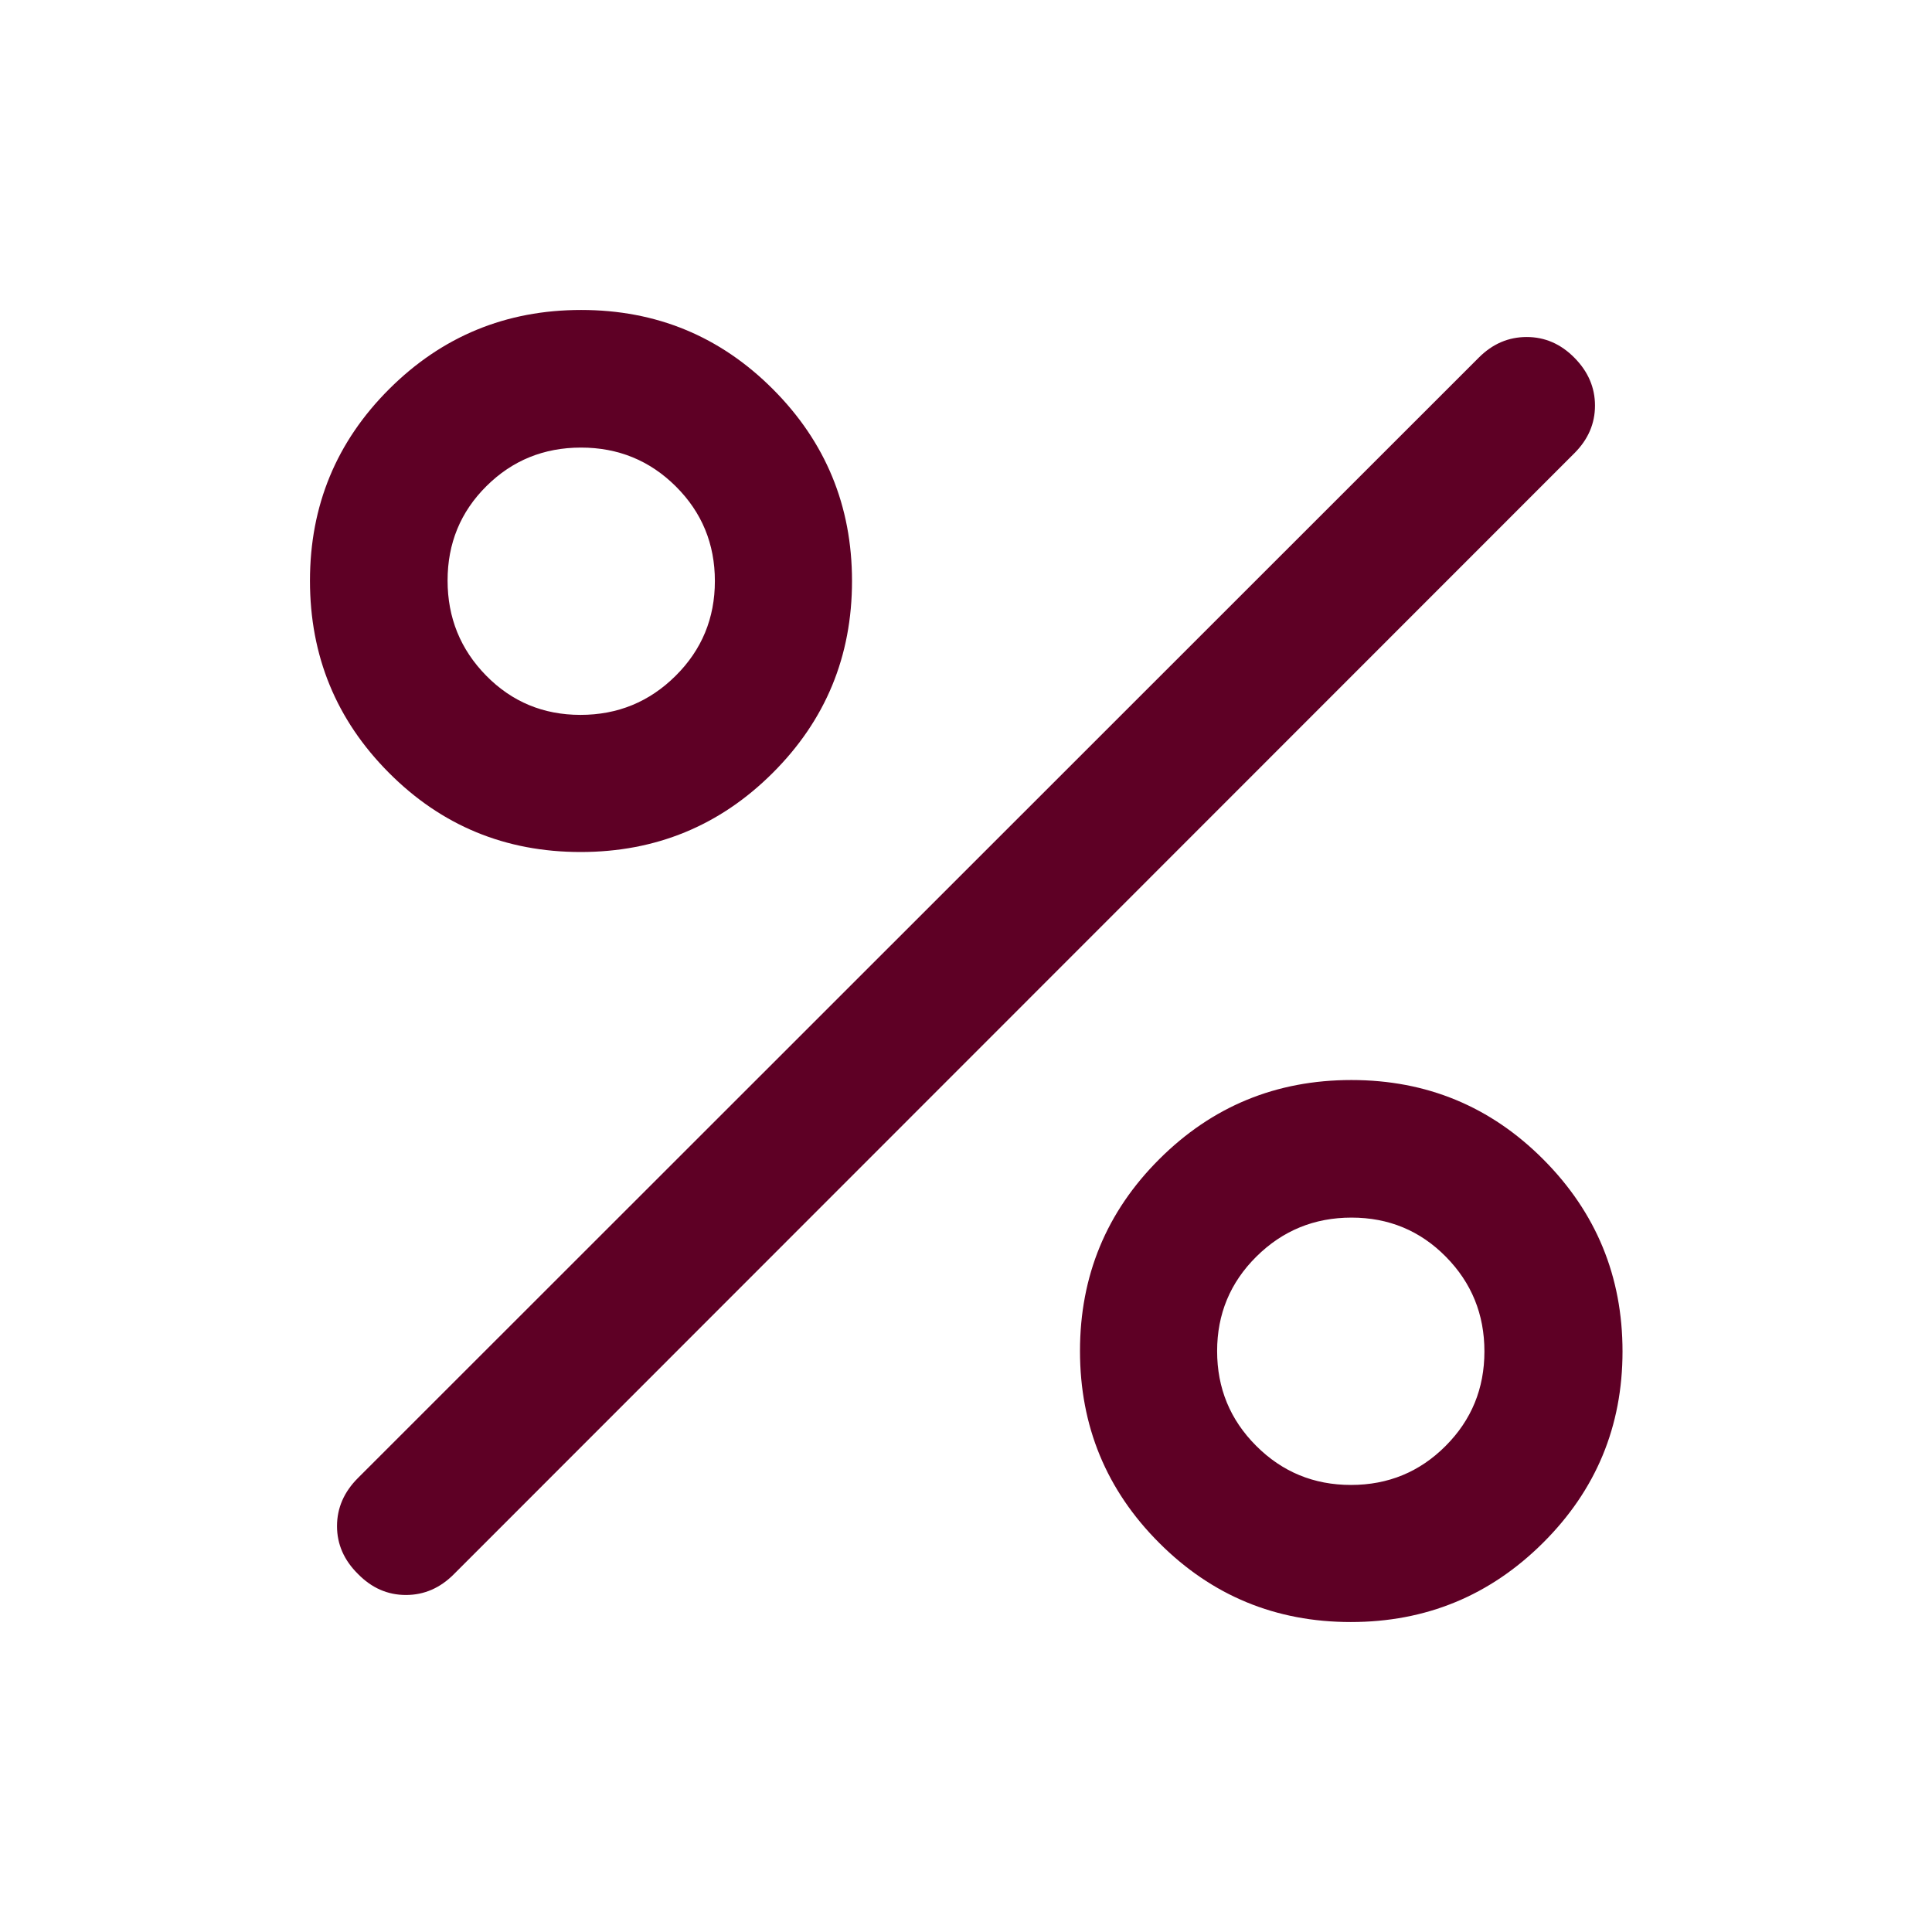<svg width="48" height="48" viewBox="0 0 48 48" fill="none" xmlns="http://www.w3.org/2000/svg">
<path d="M14.425 21.168C12.555 21.168 10.967 20.511 9.661 19.198C8.354 17.886 7.701 16.296 7.701 14.429C7.701 12.562 8.357 10.975 9.67 9.665C10.983 8.356 12.572 7.701 14.439 7.701C16.306 7.701 17.894 8.357 19.203 9.669C20.513 10.981 21.168 12.569 21.168 14.435C21.168 16.305 20.511 17.894 19.198 19.203C17.885 20.513 16.294 21.168 14.425 21.168ZM14.422 17.761C15.346 17.761 16.134 17.438 16.785 16.791C17.436 16.145 17.761 15.359 17.761 14.436C17.761 13.512 17.438 12.729 16.791 12.085C16.144 11.441 15.359 11.12 14.435 11.12C13.512 11.12 12.728 11.439 12.085 12.078C11.441 12.717 11.12 13.499 11.12 14.423C11.12 15.346 11.439 16.134 12.078 16.785C12.717 17.436 13.499 17.761 14.422 17.761ZM33.56 40.299C31.696 40.299 30.109 39.644 28.799 38.332C27.488 37.021 26.832 35.432 26.832 33.565C26.832 31.698 27.489 30.109 28.802 28.799C30.115 27.488 31.706 26.833 33.575 26.833C35.445 26.833 37.035 27.491 38.345 28.807C39.656 30.123 40.311 31.713 40.311 33.575C40.311 35.437 39.652 37.023 38.334 38.333C37.016 39.644 35.425 40.299 33.56 40.299ZM33.565 36.893C34.488 36.893 35.272 36.57 35.915 35.925C36.559 35.28 36.88 34.497 36.88 33.576C36.88 32.654 36.561 31.87 35.922 31.223C35.283 30.575 34.501 30.251 33.578 30.251C32.654 30.251 31.866 30.574 31.215 31.219C30.564 31.864 30.239 32.647 30.239 33.568C30.239 34.489 30.562 35.274 31.209 35.921C31.856 36.569 32.641 36.893 33.565 36.893ZM8.895 39.106C8.547 38.763 8.373 38.367 8.373 37.916C8.373 37.465 8.547 37.066 8.895 36.719L36.742 8.883C37.082 8.543 37.478 8.373 37.93 8.373C38.382 8.373 38.778 8.545 39.117 8.889C39.457 9.233 39.627 9.629 39.627 10.076C39.627 10.524 39.457 10.918 39.117 11.258L11.281 39.106C10.938 39.453 10.539 39.627 10.085 39.627C9.631 39.627 9.235 39.453 8.895 39.106Z" fill="#5E0025"/>
</svg>
